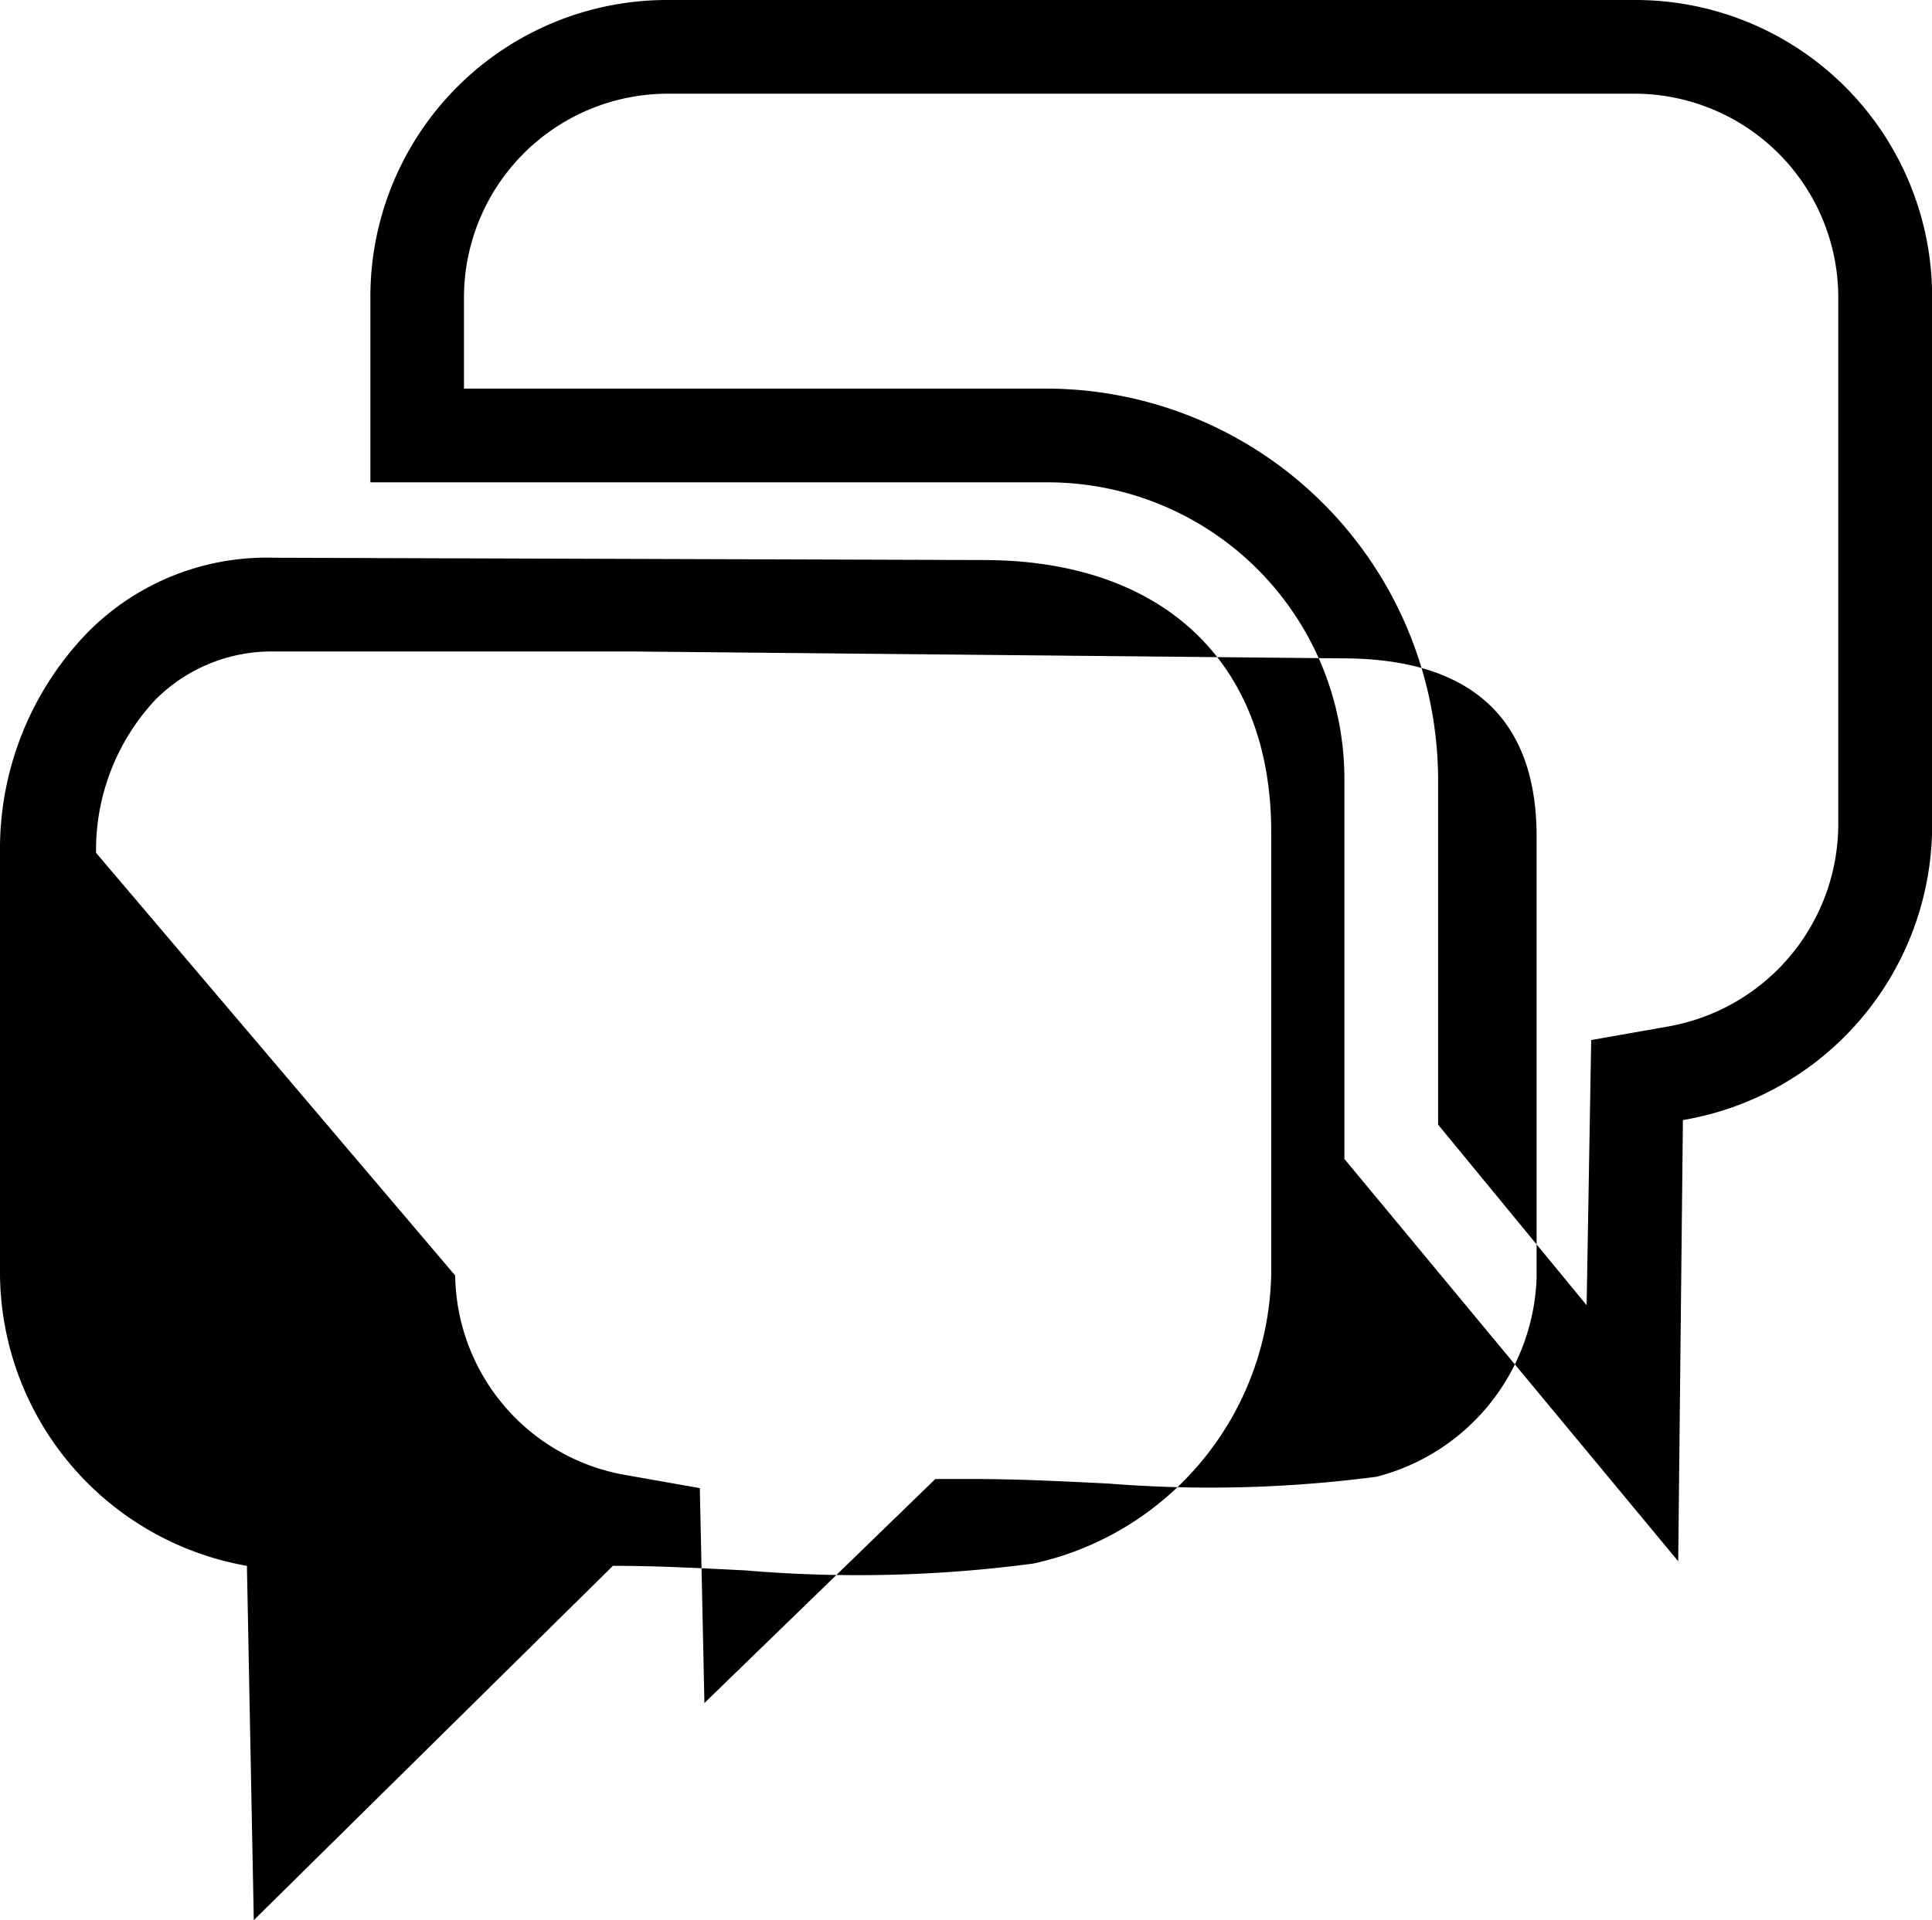 <svg xmlns="http://www.w3.org/2000/svg" width="48.135" height="47.85">
    <path d="m6.323 47.85-.171-8.829A7.44 7.44 0 0 1 0 31.786V21.248a7.755 7.755 0 0 1 2.165-5.469 6.271 6.271 0 0 1 4.671-1.88l17.659.057c4.5 0 7.177 2.563 7.177 6.779v10.994a7.527 7.527 0 0 1-5.924 7.234 33.157 33.157 0 0 1-7.177.171c-1.139-.057-2.222-.114-3.3-.114zm.513-31.615a4.084 4.084 0 0 0-2.962 1.2 5.483 5.483 0 0 0-1.481 3.817l8.948 10.534a5.119 5.119 0 0 0 4.158 4.956l1.937.342.114 5.355 5.753-5.582h.968c1.082 0 2.222.057 3.361.114a31.837 31.837 0 0 0 6.665-.171 5.309 5.309 0 0 0 3.987-4.956V20.849c0-2.962-1.652-4.443-4.842-4.443l-17.659-.171zm34.976 22.671-8.317-10.025v-9.456a7.391 7.391 0 0 0-7.405-7.405H9.228V7.405A7.391 7.391 0 0 1 16.633 0h24.1a7.391 7.391 0 0 1 7.405 7.405v13.216a7.451 7.451 0 0 1-6.209 7.291zm-5.982-10.88 3.7 4.5.114-6.608 1.937-.342a5.129 5.129 0 0 0 4.219-5.012V7.405a5.081 5.081 0 0 0-5.07-5.07h-24.1a5.081 5.081 0 0 0-5.07 5.07v2.279h14.529a9.773 9.773 0 0 1 9.741 9.741z"/>
</svg>

